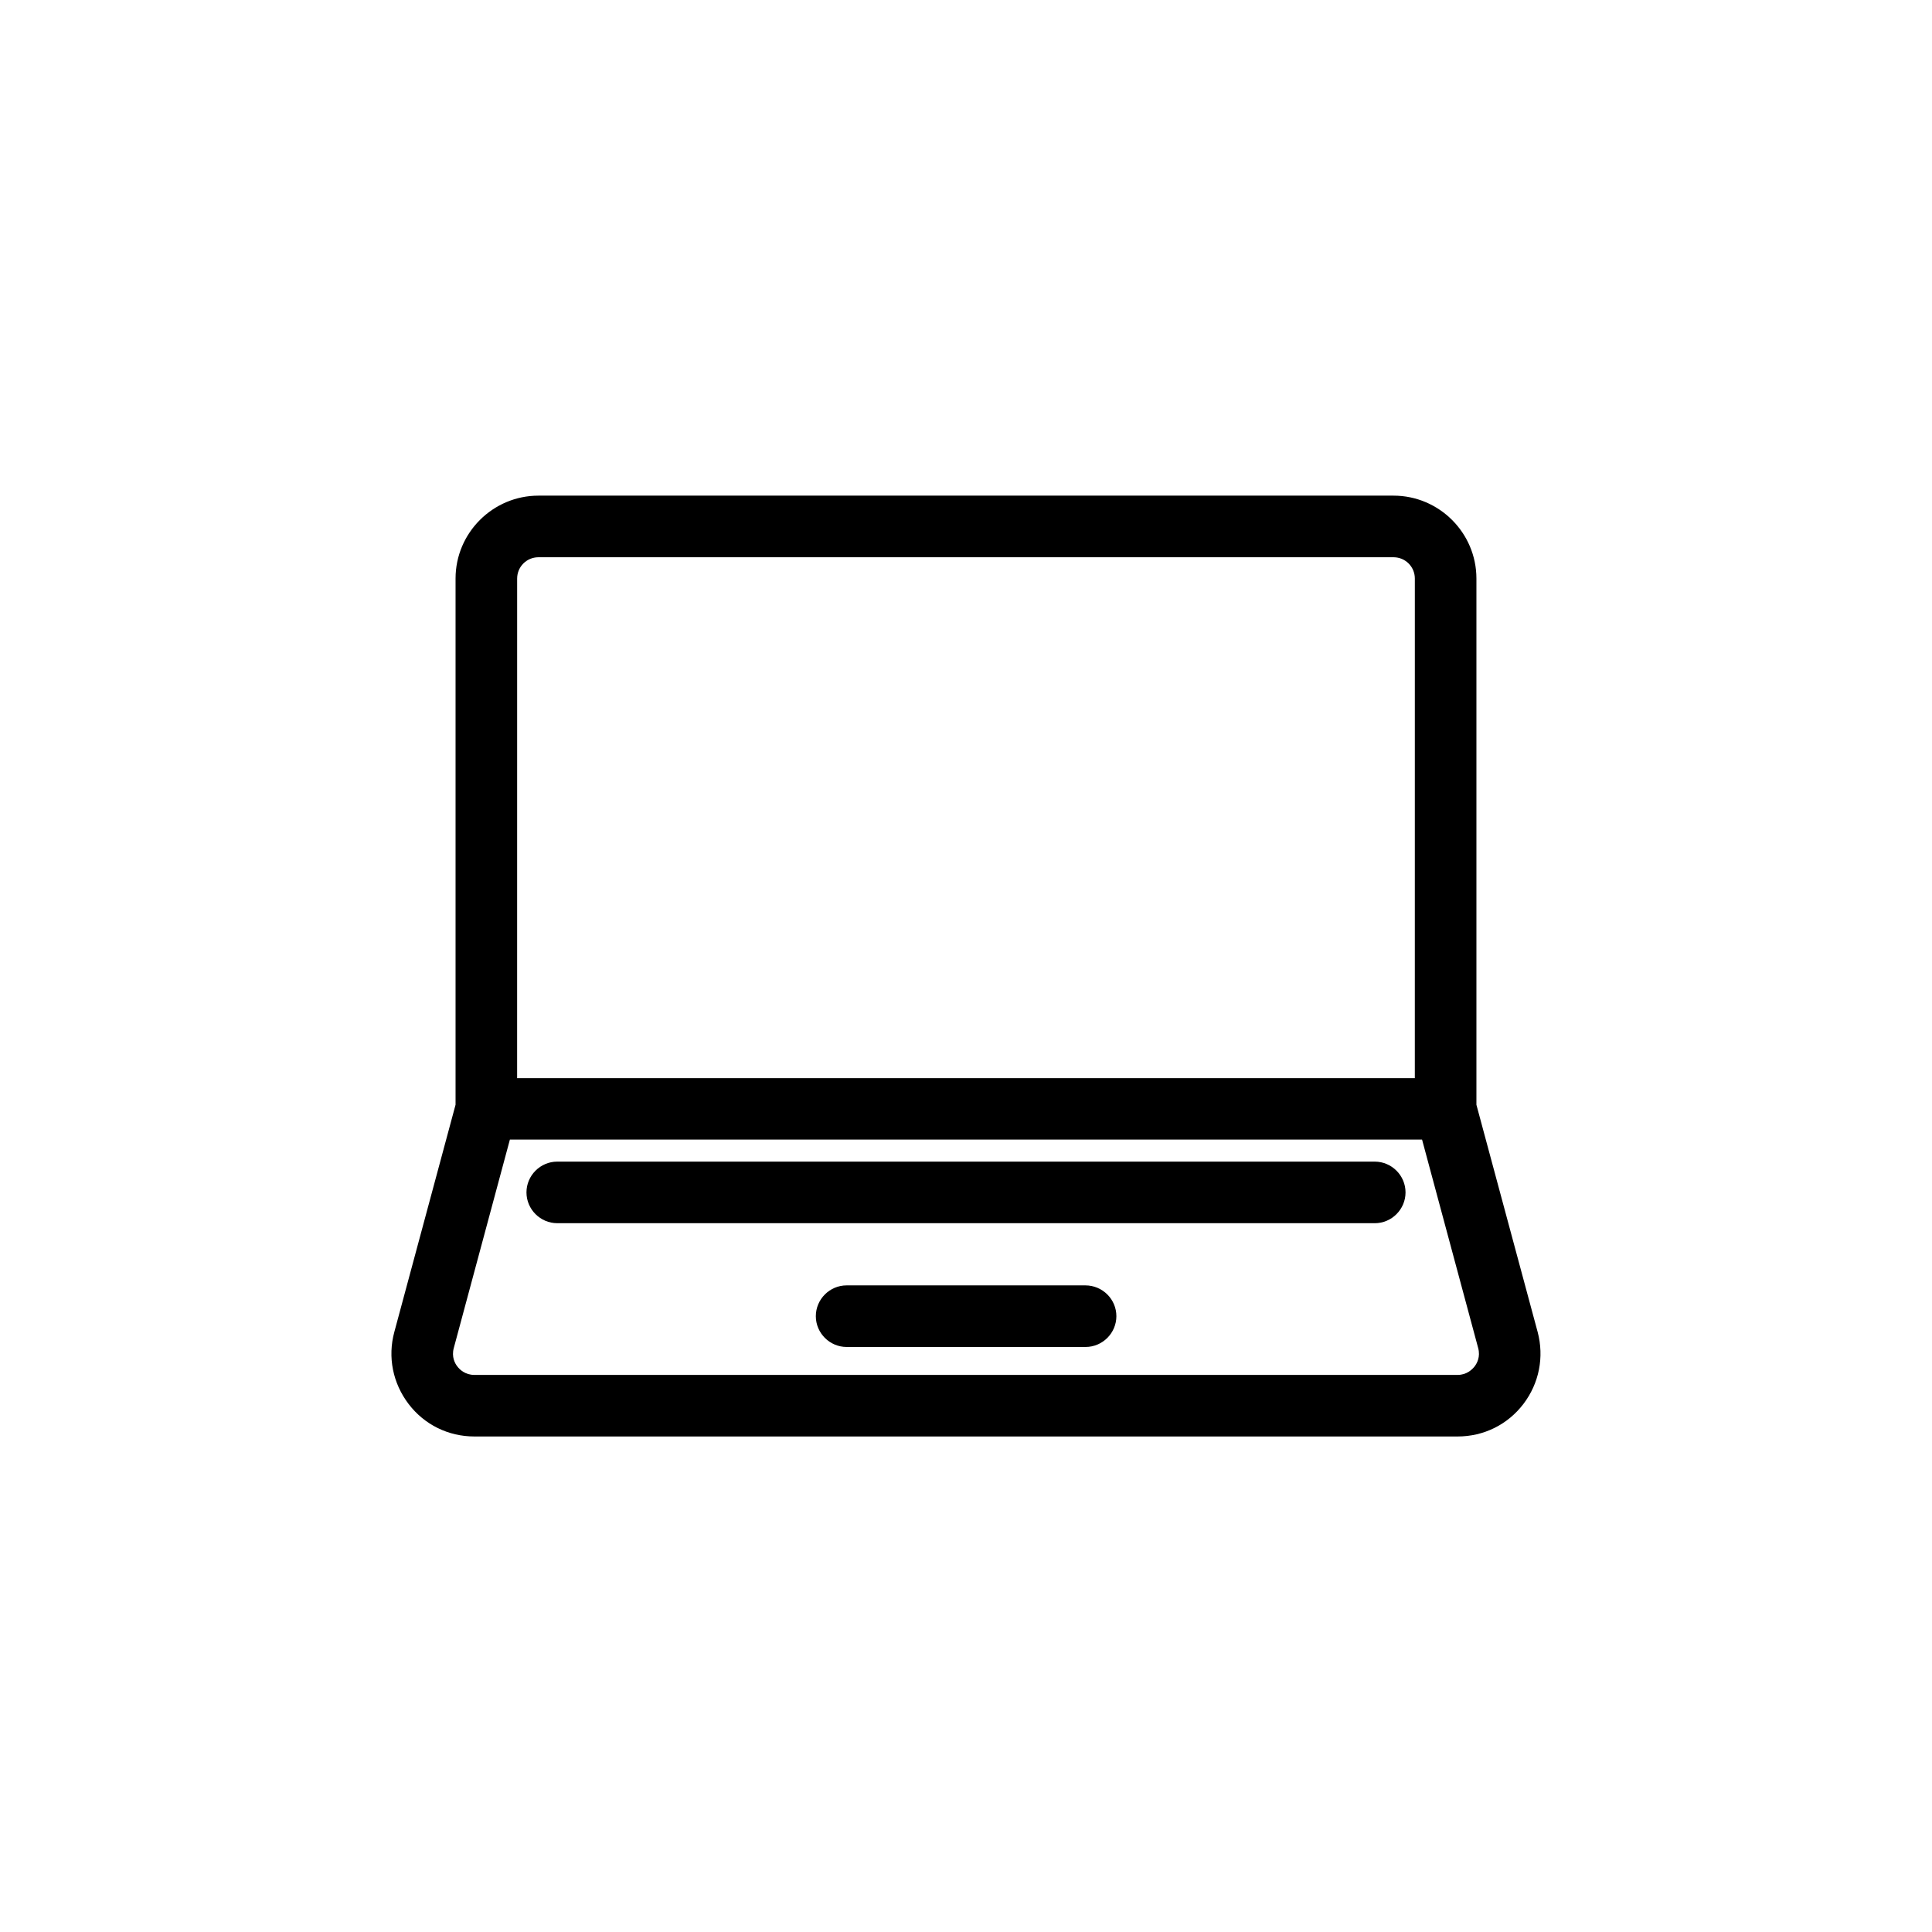 <?xml version="1.0" encoding="UTF-8"?>
<!-- Uploaded to: ICON Repo, www.svgrepo.com, Generator: ICON Repo Mixer Tools -->
<svg fill="#000000" width="800px" height="800px" version="1.1" viewBox="144 144 512 512" xmlns="http://www.w3.org/2000/svg">
 <g>
  <path d="m551.49 496.98-16.223-60.203v-0.051-139.41c0-12.09-9.875-21.965-21.965-21.965h-226.61c-12.09 0-21.965 9.875-21.965 21.965v139.4 0.051l-16.223 60.207c-1.812 6.648-0.402 13.602 3.777 19.094 4.18 5.492 10.531 8.613 17.434 8.613h260.57c6.902 0 13.25-3.125 17.434-8.613 4.18-5.488 5.539-12.441 3.773-19.094zm-270.44-199.66c0-3.125 2.519-5.644 5.644-5.644h226.61c3.125 0 5.644 2.519 5.644 5.644l-0.004 132.4h-237.9zm253.71 208.83c-0.656 0.805-2.066 2.215-4.484 2.215h-260.57c-2.418 0-3.879-1.41-4.484-2.215-0.656-0.805-1.613-2.57-0.957-4.938l14.863-55.219h241.73l14.863 55.219c0.652 2.367-0.305 4.078-0.961 4.938z"/>
  <path d="m431.64 484.64h-63.277c-4.484 0-8.16 3.68-8.16 8.16 0 4.484 3.68 8.16 8.16 8.16h63.328c4.484 0 8.16-3.68 8.16-8.16 0.004-4.481-3.676-8.16-8.211-8.16z"/>
  <path d="m508.32 451.84h-216.64c-4.484 0-8.16 3.68-8.16 8.16 0 4.484 3.68 8.16 8.16 8.16l216.64 0.004c4.484 0 8.16-3.68 8.16-8.16 0.004-4.484-3.676-8.164-8.16-8.164z"/>
 </g>
</svg>